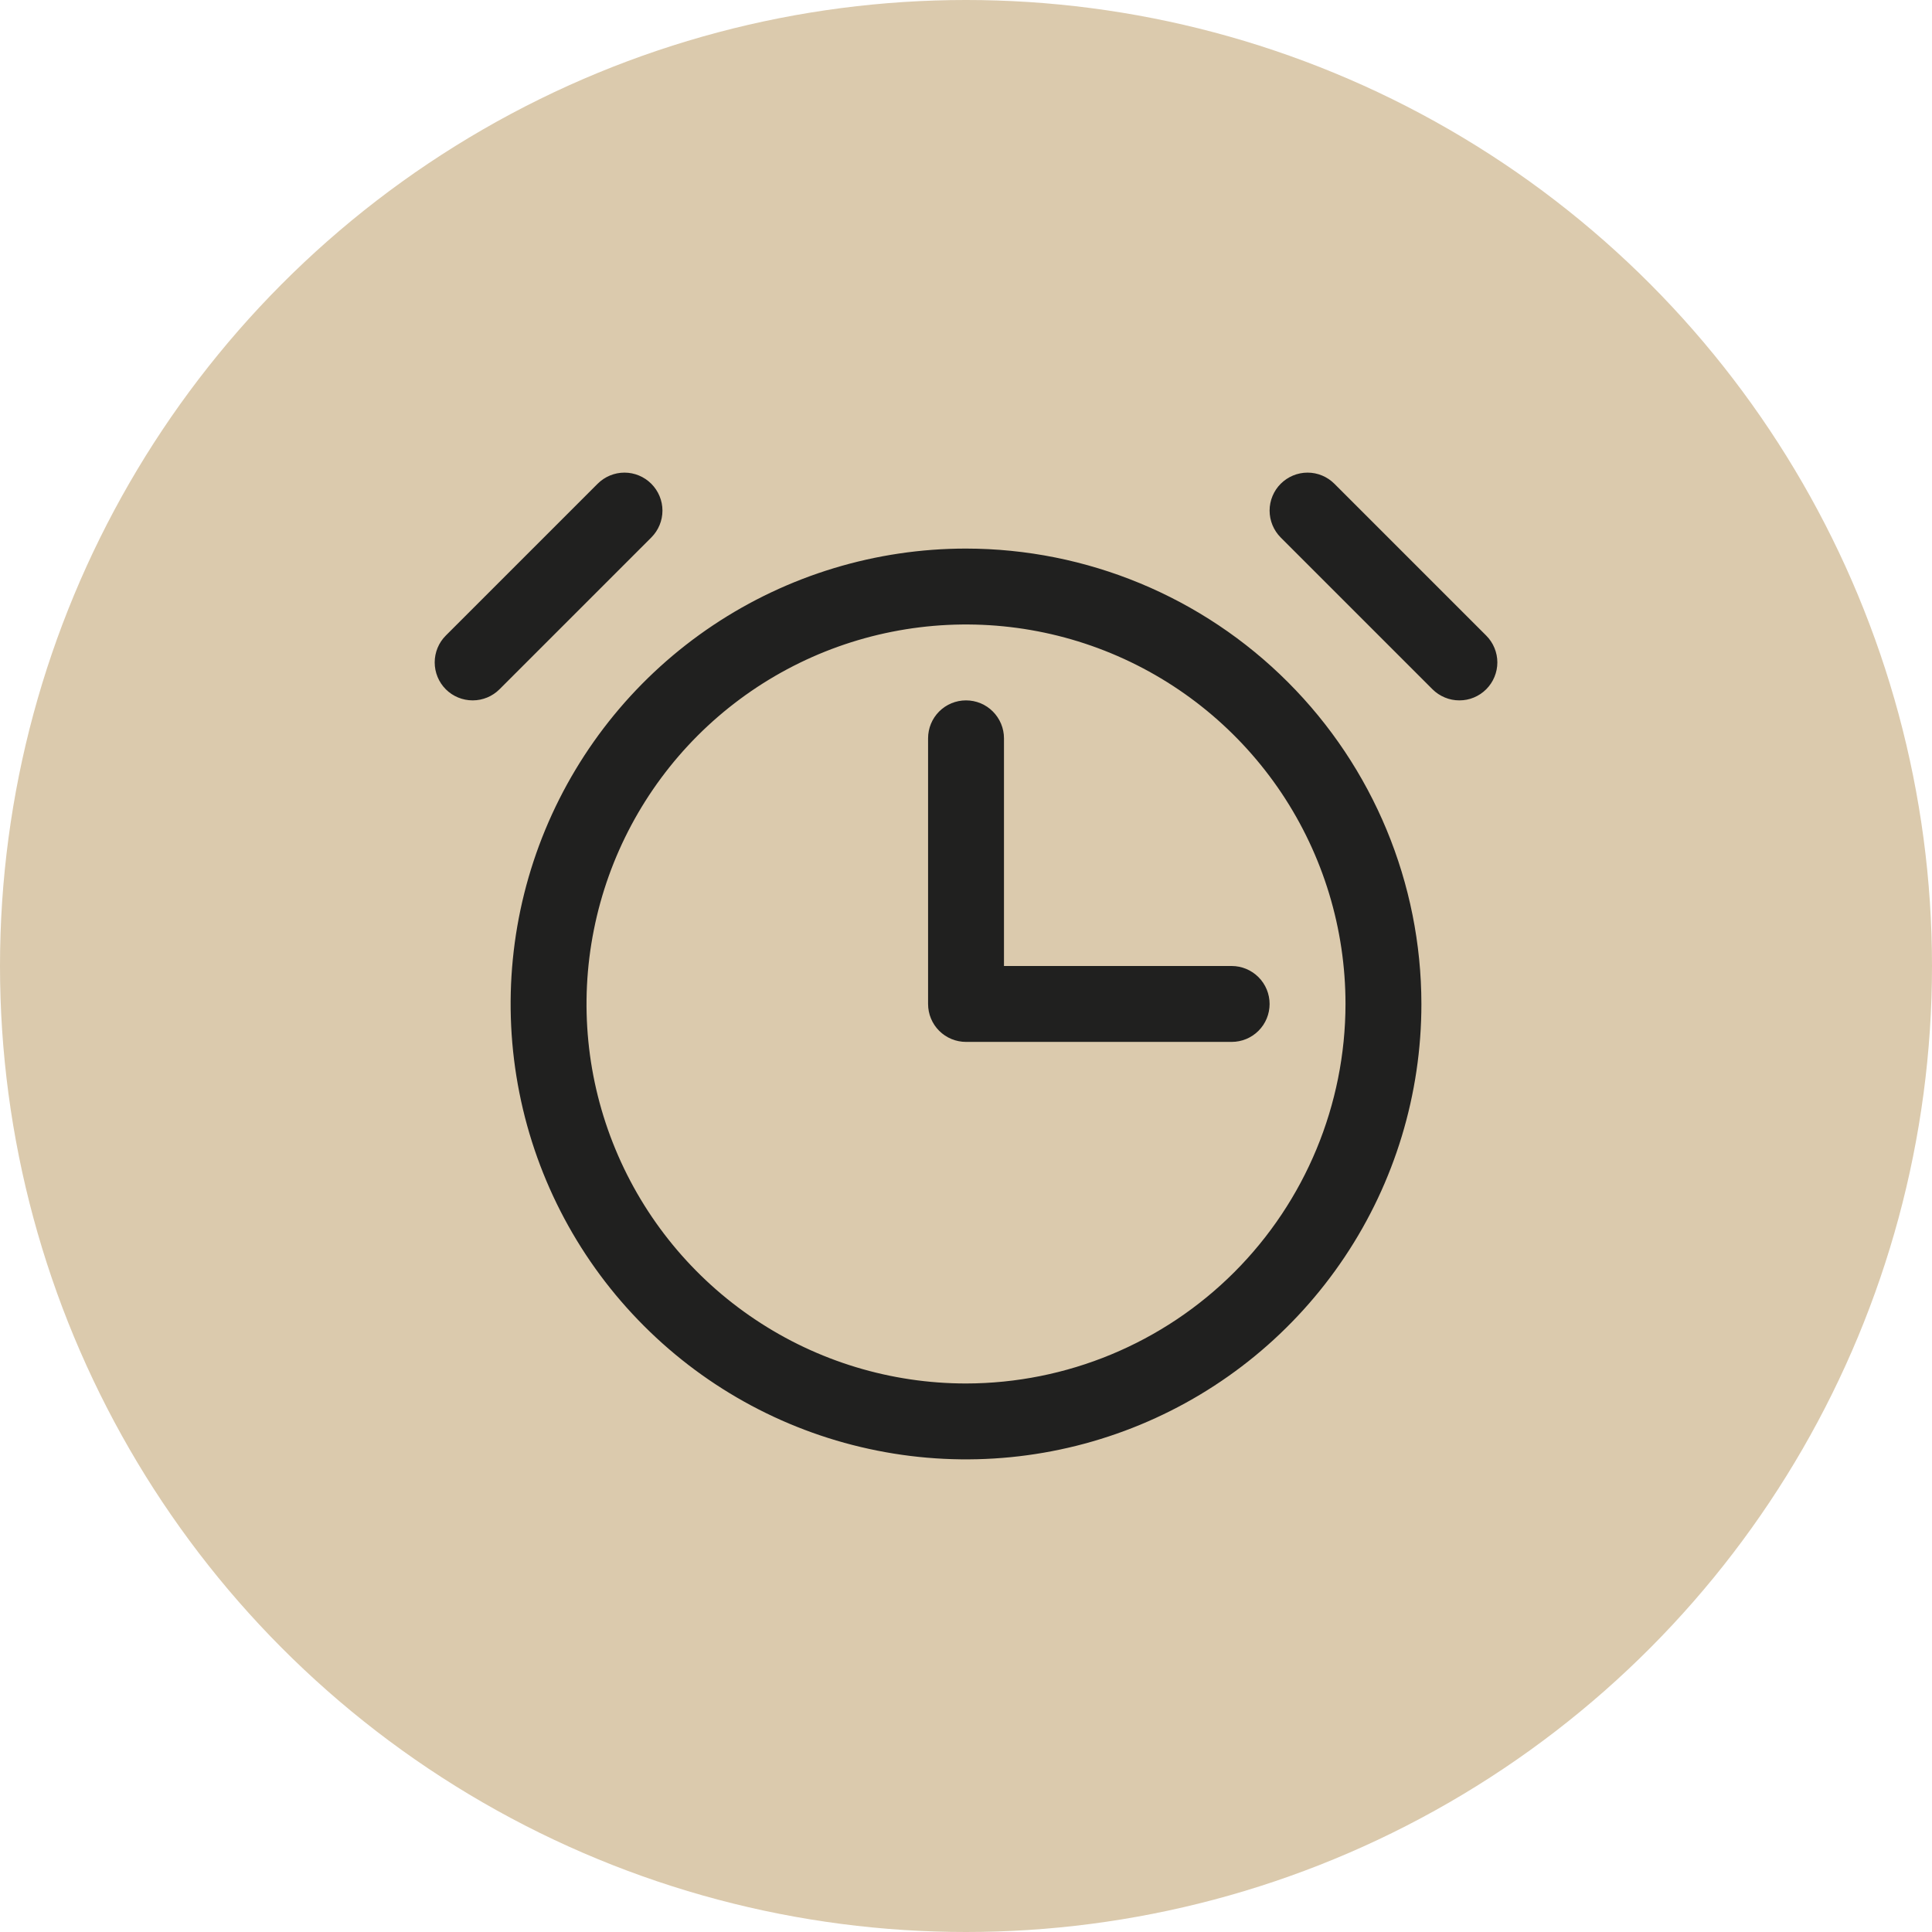 <svg width="35" height="35" viewBox="0 0 35 35" fill="none" xmlns="http://www.w3.org/2000/svg">
<g clip-path="url(#clip0_2151_26)">
<circle cx="17.5" cy="17.5" r="17.5" fill="#DBCAAD"/>
<path d="M17.5 9.938C15.869 9.938 14.274 10.422 12.917 11.328C11.56 12.235 10.503 13.523 9.878 15.031C9.254 16.538 9.091 18.197 9.409 19.797C9.727 21.398 10.513 22.868 11.667 24.021C12.82 25.175 14.29 25.961 15.891 26.279C17.491 26.598 19.15 26.434 20.657 25.81C22.165 25.186 23.453 24.128 24.36 22.771C25.267 21.415 25.75 19.82 25.75 18.188C25.748 16.001 24.878 13.904 23.331 12.357C21.785 10.81 19.688 9.94 17.5 9.938ZM17.5 25.063C16.141 25.063 14.811 24.66 13.681 23.904C12.55 23.149 11.669 22.075 11.149 20.819C10.628 19.563 10.492 18.18 10.758 16.847C11.023 15.513 11.678 14.288 12.639 13.326C13.601 12.365 14.825 11.71 16.159 11.445C17.493 11.18 18.875 11.316 20.131 11.836C21.388 12.357 22.461 13.238 23.217 14.368C23.972 15.499 24.375 16.828 24.375 18.188C24.373 20.011 23.648 21.758 22.36 23.047C21.071 24.336 19.323 25.061 17.5 25.063ZM11.799 9.737L9.049 12.487C8.92 12.616 8.745 12.688 8.563 12.688C8.38 12.688 8.205 12.616 8.076 12.487C7.947 12.358 7.875 12.183 7.875 12C7.875 11.818 7.947 11.643 8.076 11.514L10.826 8.764C10.956 8.635 11.13 8.562 11.313 8.562C11.495 8.562 11.67 8.635 11.799 8.764C11.928 8.893 12.001 9.068 12.001 9.25C12.001 9.433 11.928 9.608 11.799 9.737ZM26.924 12.487C26.86 12.551 26.785 12.601 26.701 12.636C26.618 12.671 26.528 12.688 26.438 12.688C26.348 12.688 26.258 12.671 26.175 12.636C26.091 12.601 26.015 12.551 25.951 12.487L23.201 9.737C23.073 9.608 23 9.433 23 9.25C23 9.068 23.073 8.893 23.201 8.764C23.331 8.635 23.505 8.562 23.688 8.562C23.87 8.562 24.045 8.635 24.174 8.764L26.924 11.514C26.988 11.578 27.039 11.654 27.073 11.737C27.108 11.821 27.126 11.91 27.126 12C27.126 12.091 27.108 12.18 27.073 12.264C27.039 12.347 26.988 12.423 26.924 12.487ZM22.313 17.5C22.495 17.5 22.67 17.573 22.799 17.702C22.928 17.831 23 18.006 23 18.188C23 18.37 22.928 18.545 22.799 18.674C22.67 18.803 22.495 18.875 22.313 18.875H17.5C17.318 18.875 17.143 18.803 17.014 18.674C16.885 18.545 16.813 18.37 16.813 18.188V13.375C16.813 13.193 16.885 13.018 17.014 12.889C17.143 12.76 17.318 12.688 17.5 12.688C17.683 12.688 17.858 12.76 17.986 12.889C18.115 13.018 18.188 13.193 18.188 13.375V17.5H22.313Z" fill="#20201F"/>
</g>
<defs>
<clipPath id="clip0_2151_26">
<rect width="35" height="35" fill="white"/>
</clipPath>
</defs>
</svg>
